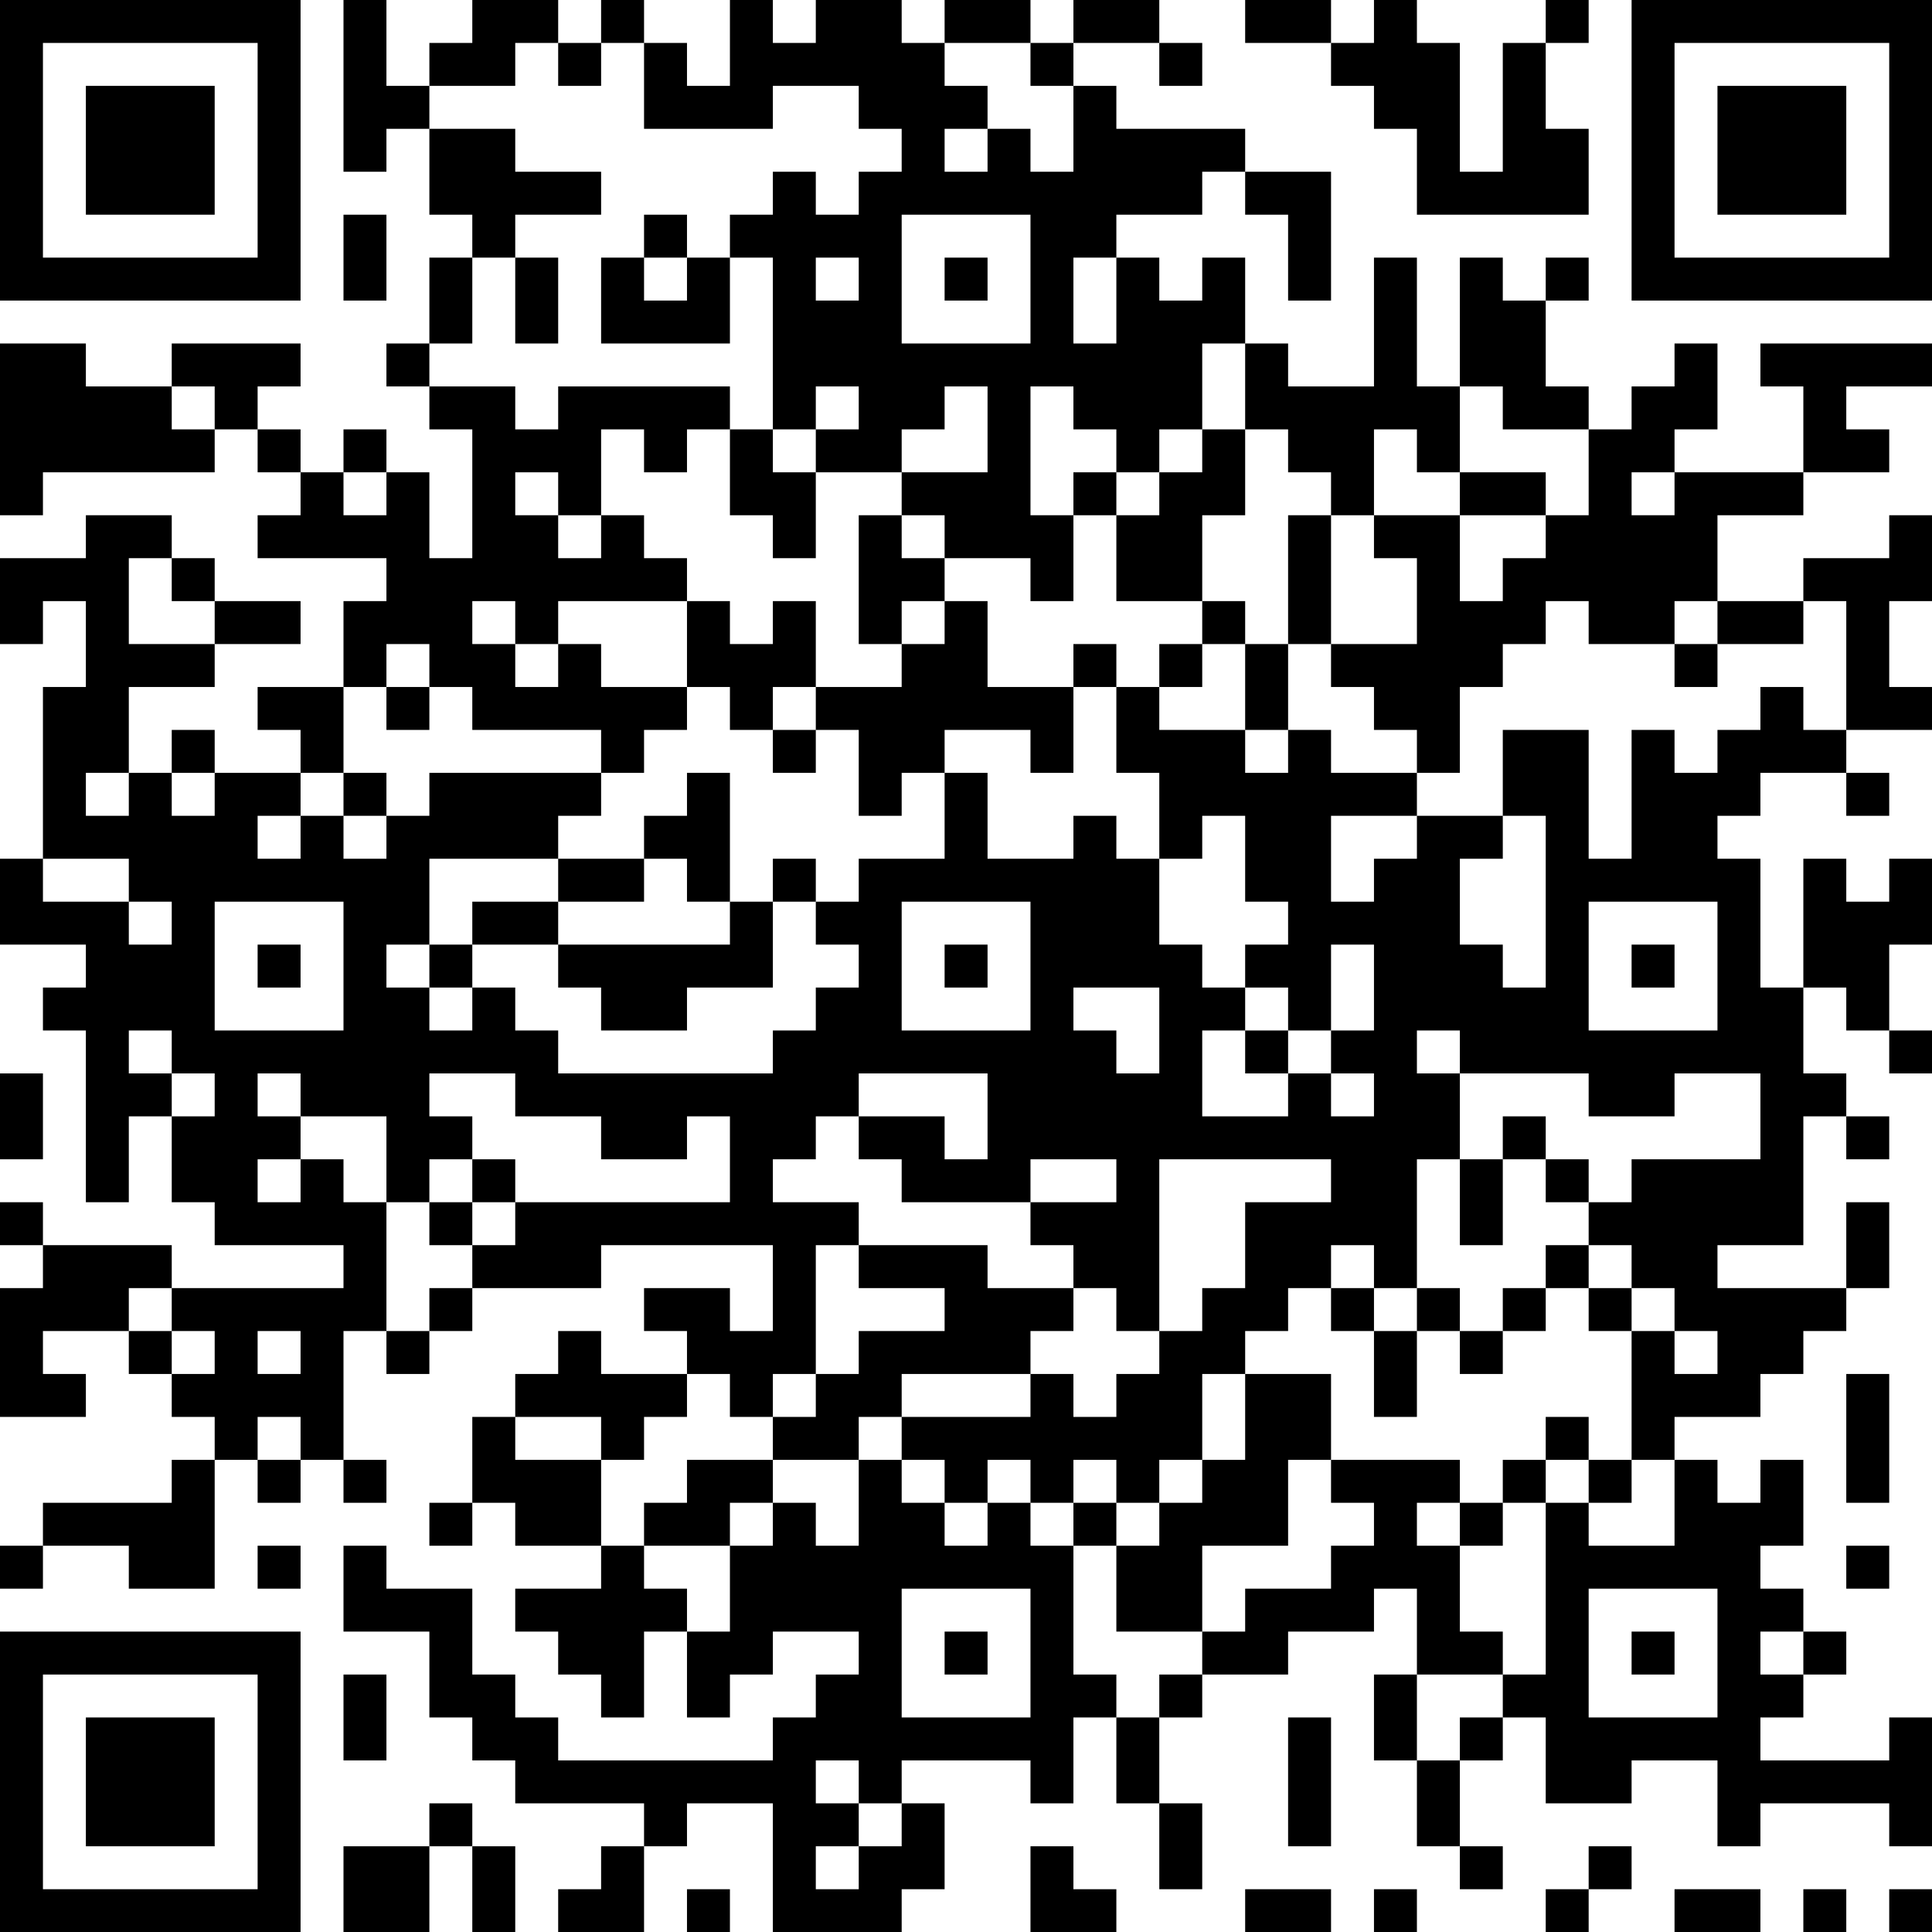 <?xml version="1.0" encoding="UTF-8"?>
<svg xmlns="http://www.w3.org/2000/svg" version="1.1" width="250" height="250" viewBox="0 0 250 250"><rect x="0" y="0" width="250" height="250" fill="#ffffff"/><g transform="scale(5.556)"><g transform="translate(0,0)"><path fill-rule="evenodd" d="M8 0L8 4L9 4L9 3L10 3L10 5L11 5L11 6L10 6L10 8L9 8L9 9L10 9L10 10L11 10L11 13L10 13L10 11L9 11L9 10L8 10L8 11L7 11L7 10L6 10L6 9L7 9L7 8L4 8L4 9L2 9L2 8L0 8L0 12L1 12L1 11L5 11L5 10L6 10L6 11L7 11L7 12L6 12L6 13L9 13L9 14L8 14L8 16L6 16L6 17L7 17L7 18L5 18L5 17L4 17L4 18L3 18L3 16L5 16L5 15L7 15L7 14L5 14L5 13L4 13L4 12L2 12L2 13L0 13L0 15L1 15L1 14L2 14L2 16L1 16L1 20L0 20L0 22L2 22L2 23L1 23L1 24L2 24L2 28L3 28L3 26L4 26L4 28L5 28L5 29L8 29L8 30L4 30L4 29L1 29L1 28L0 28L0 29L1 29L1 30L0 30L0 33L2 33L2 32L1 32L1 31L3 31L3 32L4 32L4 33L5 33L5 34L4 34L4 35L1 35L1 36L0 36L0 37L1 37L1 36L3 36L3 37L5 37L5 34L6 34L6 35L7 35L7 34L8 34L8 35L9 35L9 34L8 34L8 31L9 31L9 32L10 32L10 31L11 31L11 30L14 30L14 29L18 29L18 31L17 31L17 30L15 30L15 31L16 31L16 32L14 32L14 31L13 31L13 32L12 32L12 33L11 33L11 35L10 35L10 36L11 36L11 35L12 35L12 36L14 36L14 37L12 37L12 38L13 38L13 39L14 39L14 40L15 40L15 38L16 38L16 40L17 40L17 39L18 39L18 38L20 38L20 39L19 39L19 40L18 40L18 41L13 41L13 40L12 40L12 39L11 39L11 37L9 37L9 36L8 36L8 38L10 38L10 40L11 40L11 41L12 41L12 42L15 42L15 43L14 43L14 44L13 44L13 45L15 45L15 43L16 43L16 42L18 42L18 45L21 45L21 44L22 44L22 42L21 42L21 41L24 41L24 42L25 42L25 40L26 40L26 42L27 42L27 44L28 44L28 42L27 42L27 40L28 40L28 39L30 39L30 38L32 38L32 37L33 37L33 39L32 39L32 41L33 41L33 43L34 43L34 44L35 44L35 43L34 43L34 41L35 41L35 40L36 40L36 42L38 42L38 41L40 41L40 43L41 43L41 42L44 42L44 43L45 43L45 40L44 40L44 41L41 41L41 40L42 40L42 39L43 39L43 38L42 38L42 37L41 37L41 36L42 36L42 34L41 34L41 35L40 35L40 34L39 34L39 33L41 33L41 32L42 32L42 31L43 31L43 30L44 30L44 28L43 28L43 30L40 30L40 29L42 29L42 26L43 26L43 27L44 27L44 26L43 26L43 25L42 25L42 23L43 23L43 24L44 24L44 25L45 25L45 24L44 24L44 22L45 22L45 20L44 20L44 21L43 21L43 20L42 20L42 23L41 23L41 20L40 20L40 19L41 19L41 18L43 18L43 19L44 19L44 18L43 18L43 17L45 17L45 16L44 16L44 14L45 14L45 12L44 12L44 13L42 13L42 14L40 14L40 12L42 12L42 11L44 11L44 10L43 10L43 9L45 9L45 8L41 8L41 9L42 9L42 11L39 11L39 10L40 10L40 8L39 8L39 9L38 9L38 10L37 10L37 9L36 9L36 7L37 7L37 6L36 6L36 7L35 7L35 6L34 6L34 9L33 9L33 6L32 6L32 9L30 9L30 8L29 8L29 6L28 6L28 7L27 7L27 6L26 6L26 5L28 5L28 4L29 4L29 5L30 5L30 7L31 7L31 4L29 4L29 3L26 3L26 2L25 2L25 1L27 1L27 2L28 2L28 1L27 1L27 0L25 0L25 1L24 1L24 0L22 0L22 1L21 1L21 0L19 0L19 1L18 1L18 0L17 0L17 2L16 2L16 1L15 1L15 0L14 0L14 1L13 1L13 0L11 0L11 1L10 1L10 2L9 2L9 0ZM29 0L29 1L31 1L31 2L32 2L32 3L33 3L33 5L37 5L37 3L36 3L36 1L37 1L37 0L36 0L36 1L35 1L35 4L34 4L34 1L33 1L33 0L32 0L32 1L31 1L31 0ZM12 1L12 2L10 2L10 3L12 3L12 4L14 4L14 5L12 5L12 6L11 6L11 8L10 8L10 9L12 9L12 10L13 10L13 9L17 9L17 10L16 10L16 11L15 11L15 10L14 10L14 12L13 12L13 11L12 11L12 12L13 12L13 13L14 13L14 12L15 12L15 13L16 13L16 14L13 14L13 15L12 15L12 14L11 14L11 15L12 15L12 16L13 16L13 15L14 15L14 16L16 16L16 17L15 17L15 18L14 18L14 17L11 17L11 16L10 16L10 15L9 15L9 16L8 16L8 18L7 18L7 19L6 19L6 20L7 20L7 19L8 19L8 20L9 20L9 19L10 19L10 18L14 18L14 19L13 19L13 20L10 20L10 22L9 22L9 23L10 23L10 24L11 24L11 23L12 23L12 24L13 24L13 25L18 25L18 24L19 24L19 23L20 23L20 22L19 22L19 21L20 21L20 20L22 20L22 18L23 18L23 20L25 20L25 19L26 19L26 20L27 20L27 22L28 22L28 23L29 23L29 24L28 24L28 26L30 26L30 25L31 25L31 26L32 26L32 25L31 25L31 24L32 24L32 22L31 22L31 24L30 24L30 23L29 23L29 22L30 22L30 21L29 21L29 19L28 19L28 20L27 20L27 18L26 18L26 16L27 16L27 17L29 17L29 18L30 18L30 17L31 17L31 18L33 18L33 19L31 19L31 21L32 21L32 20L33 20L33 19L35 19L35 20L34 20L34 22L35 22L35 23L36 23L36 19L35 19L35 17L37 17L37 20L38 20L38 17L39 17L39 18L40 18L40 17L41 17L41 16L42 16L42 17L43 17L43 14L42 14L42 15L40 15L40 14L39 14L39 15L37 15L37 14L36 14L36 15L35 15L35 16L34 16L34 18L33 18L33 17L32 17L32 16L31 16L31 15L33 15L33 13L32 13L32 12L34 12L34 14L35 14L35 13L36 13L36 12L37 12L37 10L35 10L35 9L34 9L34 11L33 11L33 10L32 10L32 12L31 12L31 11L30 11L30 10L29 10L29 8L28 8L28 10L27 10L27 11L26 11L26 10L25 10L25 9L24 9L24 12L25 12L25 14L24 14L24 13L22 13L22 12L21 12L21 11L23 11L23 9L22 9L22 10L21 10L21 11L19 11L19 10L20 10L20 9L19 9L19 10L18 10L18 6L17 6L17 5L18 5L18 4L19 4L19 5L20 5L20 4L21 4L21 3L20 3L20 2L18 2L18 3L15 3L15 1L14 1L14 2L13 2L13 1ZM22 1L22 2L23 2L23 3L22 3L22 4L23 4L23 3L24 3L24 4L25 4L25 2L24 2L24 1ZM8 5L8 7L9 7L9 5ZM15 5L15 6L14 6L14 8L17 8L17 6L16 6L16 5ZM21 5L21 8L24 8L24 5ZM12 6L12 8L13 8L13 6ZM15 6L15 7L16 7L16 6ZM19 6L19 7L20 7L20 6ZM22 6L22 7L23 7L23 6ZM25 6L25 8L26 8L26 6ZM4 9L4 10L5 10L5 9ZM17 10L17 12L18 12L18 13L19 13L19 11L18 11L18 10ZM28 10L28 11L27 11L27 12L26 12L26 11L25 11L25 12L26 12L26 14L28 14L28 15L27 15L27 16L28 16L28 15L29 15L29 17L30 17L30 15L31 15L31 12L30 12L30 15L29 15L29 14L28 14L28 12L29 12L29 10ZM8 11L8 12L9 12L9 11ZM34 11L34 12L36 12L36 11ZM38 11L38 12L39 12L39 11ZM20 12L20 15L21 15L21 16L19 16L19 14L18 14L18 15L17 15L17 14L16 14L16 16L17 16L17 17L18 17L18 18L19 18L19 17L20 17L20 19L21 19L21 18L22 18L22 17L24 17L24 18L25 18L25 16L26 16L26 15L25 15L25 16L23 16L23 14L22 14L22 13L21 13L21 12ZM3 13L3 15L5 15L5 14L4 14L4 13ZM21 14L21 15L22 15L22 14ZM39 15L39 16L40 16L40 15ZM9 16L9 17L10 17L10 16ZM18 16L18 17L19 17L19 16ZM2 18L2 19L3 19L3 18ZM4 18L4 19L5 19L5 18ZM8 18L8 19L9 19L9 18ZM16 18L16 19L15 19L15 20L13 20L13 21L11 21L11 22L10 22L10 23L11 23L11 22L13 22L13 23L14 23L14 24L16 24L16 23L18 23L18 21L19 21L19 20L18 20L18 21L17 21L17 18ZM1 20L1 21L3 21L3 22L4 22L4 21L3 21L3 20ZM15 20L15 21L13 21L13 22L17 22L17 21L16 21L16 20ZM5 21L5 24L8 24L8 21ZM21 21L21 24L24 24L24 21ZM37 21L37 24L40 24L40 21ZM6 22L6 23L7 23L7 22ZM22 22L22 23L23 23L23 22ZM38 22L38 23L39 23L39 22ZM25 23L25 24L26 24L26 25L27 25L27 23ZM3 24L3 25L4 25L4 26L5 26L5 25L4 25L4 24ZM29 24L29 25L30 25L30 24ZM33 24L33 25L34 25L34 27L33 27L33 30L32 30L32 29L31 29L31 30L30 30L30 31L29 31L29 32L28 32L28 34L27 34L27 35L26 35L26 34L25 34L25 35L24 35L24 34L23 34L23 35L22 35L22 34L21 34L21 33L24 33L24 32L25 32L25 33L26 33L26 32L27 32L27 31L28 31L28 30L29 30L29 28L31 28L31 27L27 27L27 31L26 31L26 30L25 30L25 29L24 29L24 28L26 28L26 27L24 27L24 28L21 28L21 27L20 27L20 26L22 26L22 27L23 27L23 25L20 25L20 26L19 26L19 27L18 27L18 28L20 28L20 29L19 29L19 32L18 32L18 33L17 33L17 32L16 32L16 33L15 33L15 34L14 34L14 33L12 33L12 34L14 34L14 36L15 36L15 37L16 37L16 38L17 38L17 36L18 36L18 35L19 35L19 36L20 36L20 34L21 34L21 35L22 35L22 36L23 36L23 35L24 35L24 36L25 36L25 39L26 39L26 40L27 40L27 39L28 39L28 38L29 38L29 37L31 37L31 36L32 36L32 35L31 35L31 34L34 34L34 35L33 35L33 36L34 36L34 38L35 38L35 39L33 39L33 41L34 41L34 40L35 40L35 39L36 39L36 35L37 35L37 36L39 36L39 34L38 34L38 31L39 31L39 32L40 32L40 31L39 31L39 30L38 30L38 29L37 29L37 28L38 28L38 27L41 27L41 25L39 25L39 26L37 26L37 25L34 25L34 24ZM0 25L0 27L1 27L1 25ZM6 25L6 26L7 26L7 27L6 27L6 28L7 28L7 27L8 27L8 28L9 28L9 31L10 31L10 30L11 30L11 29L12 29L12 28L17 28L17 26L16 26L16 27L14 27L14 26L12 26L12 25L10 25L10 26L11 26L11 27L10 27L10 28L9 28L9 26L7 26L7 25ZM35 26L35 27L34 27L34 29L35 29L35 27L36 27L36 28L37 28L37 27L36 27L36 26ZM11 27L11 28L10 28L10 29L11 29L11 28L12 28L12 27ZM20 29L20 30L22 30L22 31L20 31L20 32L19 32L19 33L18 33L18 34L16 34L16 35L15 35L15 36L17 36L17 35L18 35L18 34L20 34L20 33L21 33L21 32L24 32L24 31L25 31L25 30L23 30L23 29ZM36 29L36 30L35 30L35 31L34 31L34 30L33 30L33 31L32 31L32 30L31 30L31 31L32 31L32 33L33 33L33 31L34 31L34 32L35 32L35 31L36 31L36 30L37 30L37 31L38 31L38 30L37 30L37 29ZM3 30L3 31L4 31L4 32L5 32L5 31L4 31L4 30ZM6 31L6 32L7 32L7 31ZM29 32L29 34L28 34L28 35L27 35L27 36L26 36L26 35L25 35L25 36L26 36L26 38L28 38L28 36L30 36L30 34L31 34L31 32ZM43 32L43 35L44 35L44 32ZM6 33L6 34L7 34L7 33ZM36 33L36 34L35 34L35 35L34 35L34 36L35 36L35 35L36 35L36 34L37 34L37 35L38 35L38 34L37 34L37 33ZM6 36L6 37L7 37L7 36ZM43 36L43 37L44 37L44 36ZM21 37L21 40L24 40L24 37ZM37 37L37 40L40 40L40 37ZM22 38L22 39L23 39L23 38ZM38 38L38 39L39 39L39 38ZM41 38L41 39L42 39L42 38ZM8 39L8 41L9 41L9 39ZM30 40L30 43L31 43L31 40ZM19 41L19 42L20 42L20 43L19 43L19 44L20 44L20 43L21 43L21 42L20 42L20 41ZM10 42L10 43L8 43L8 45L10 45L10 43L11 43L11 45L12 45L12 43L11 43L11 42ZM24 43L24 45L26 45L26 44L25 44L25 43ZM37 43L37 44L36 44L36 45L37 45L37 44L38 44L38 43ZM16 44L16 45L17 45L17 44ZM29 44L29 45L31 45L31 44ZM32 44L32 45L33 45L33 44ZM39 44L39 45L41 45L41 44ZM42 44L42 45L43 45L43 44ZM44 44L44 45L45 45L45 44ZM0 0L0 7L7 7L7 0ZM1 1L1 6L6 6L6 1ZM2 2L2 5L5 5L5 2ZM38 0L38 7L45 7L45 0ZM39 1L39 6L44 6L44 1ZM40 2L40 5L43 5L43 2ZM0 38L0 45L7 45L7 38ZM1 39L1 44L6 44L6 39ZM2 40L2 43L5 43L5 40Z" fill="#000000"/></g></g></svg>
